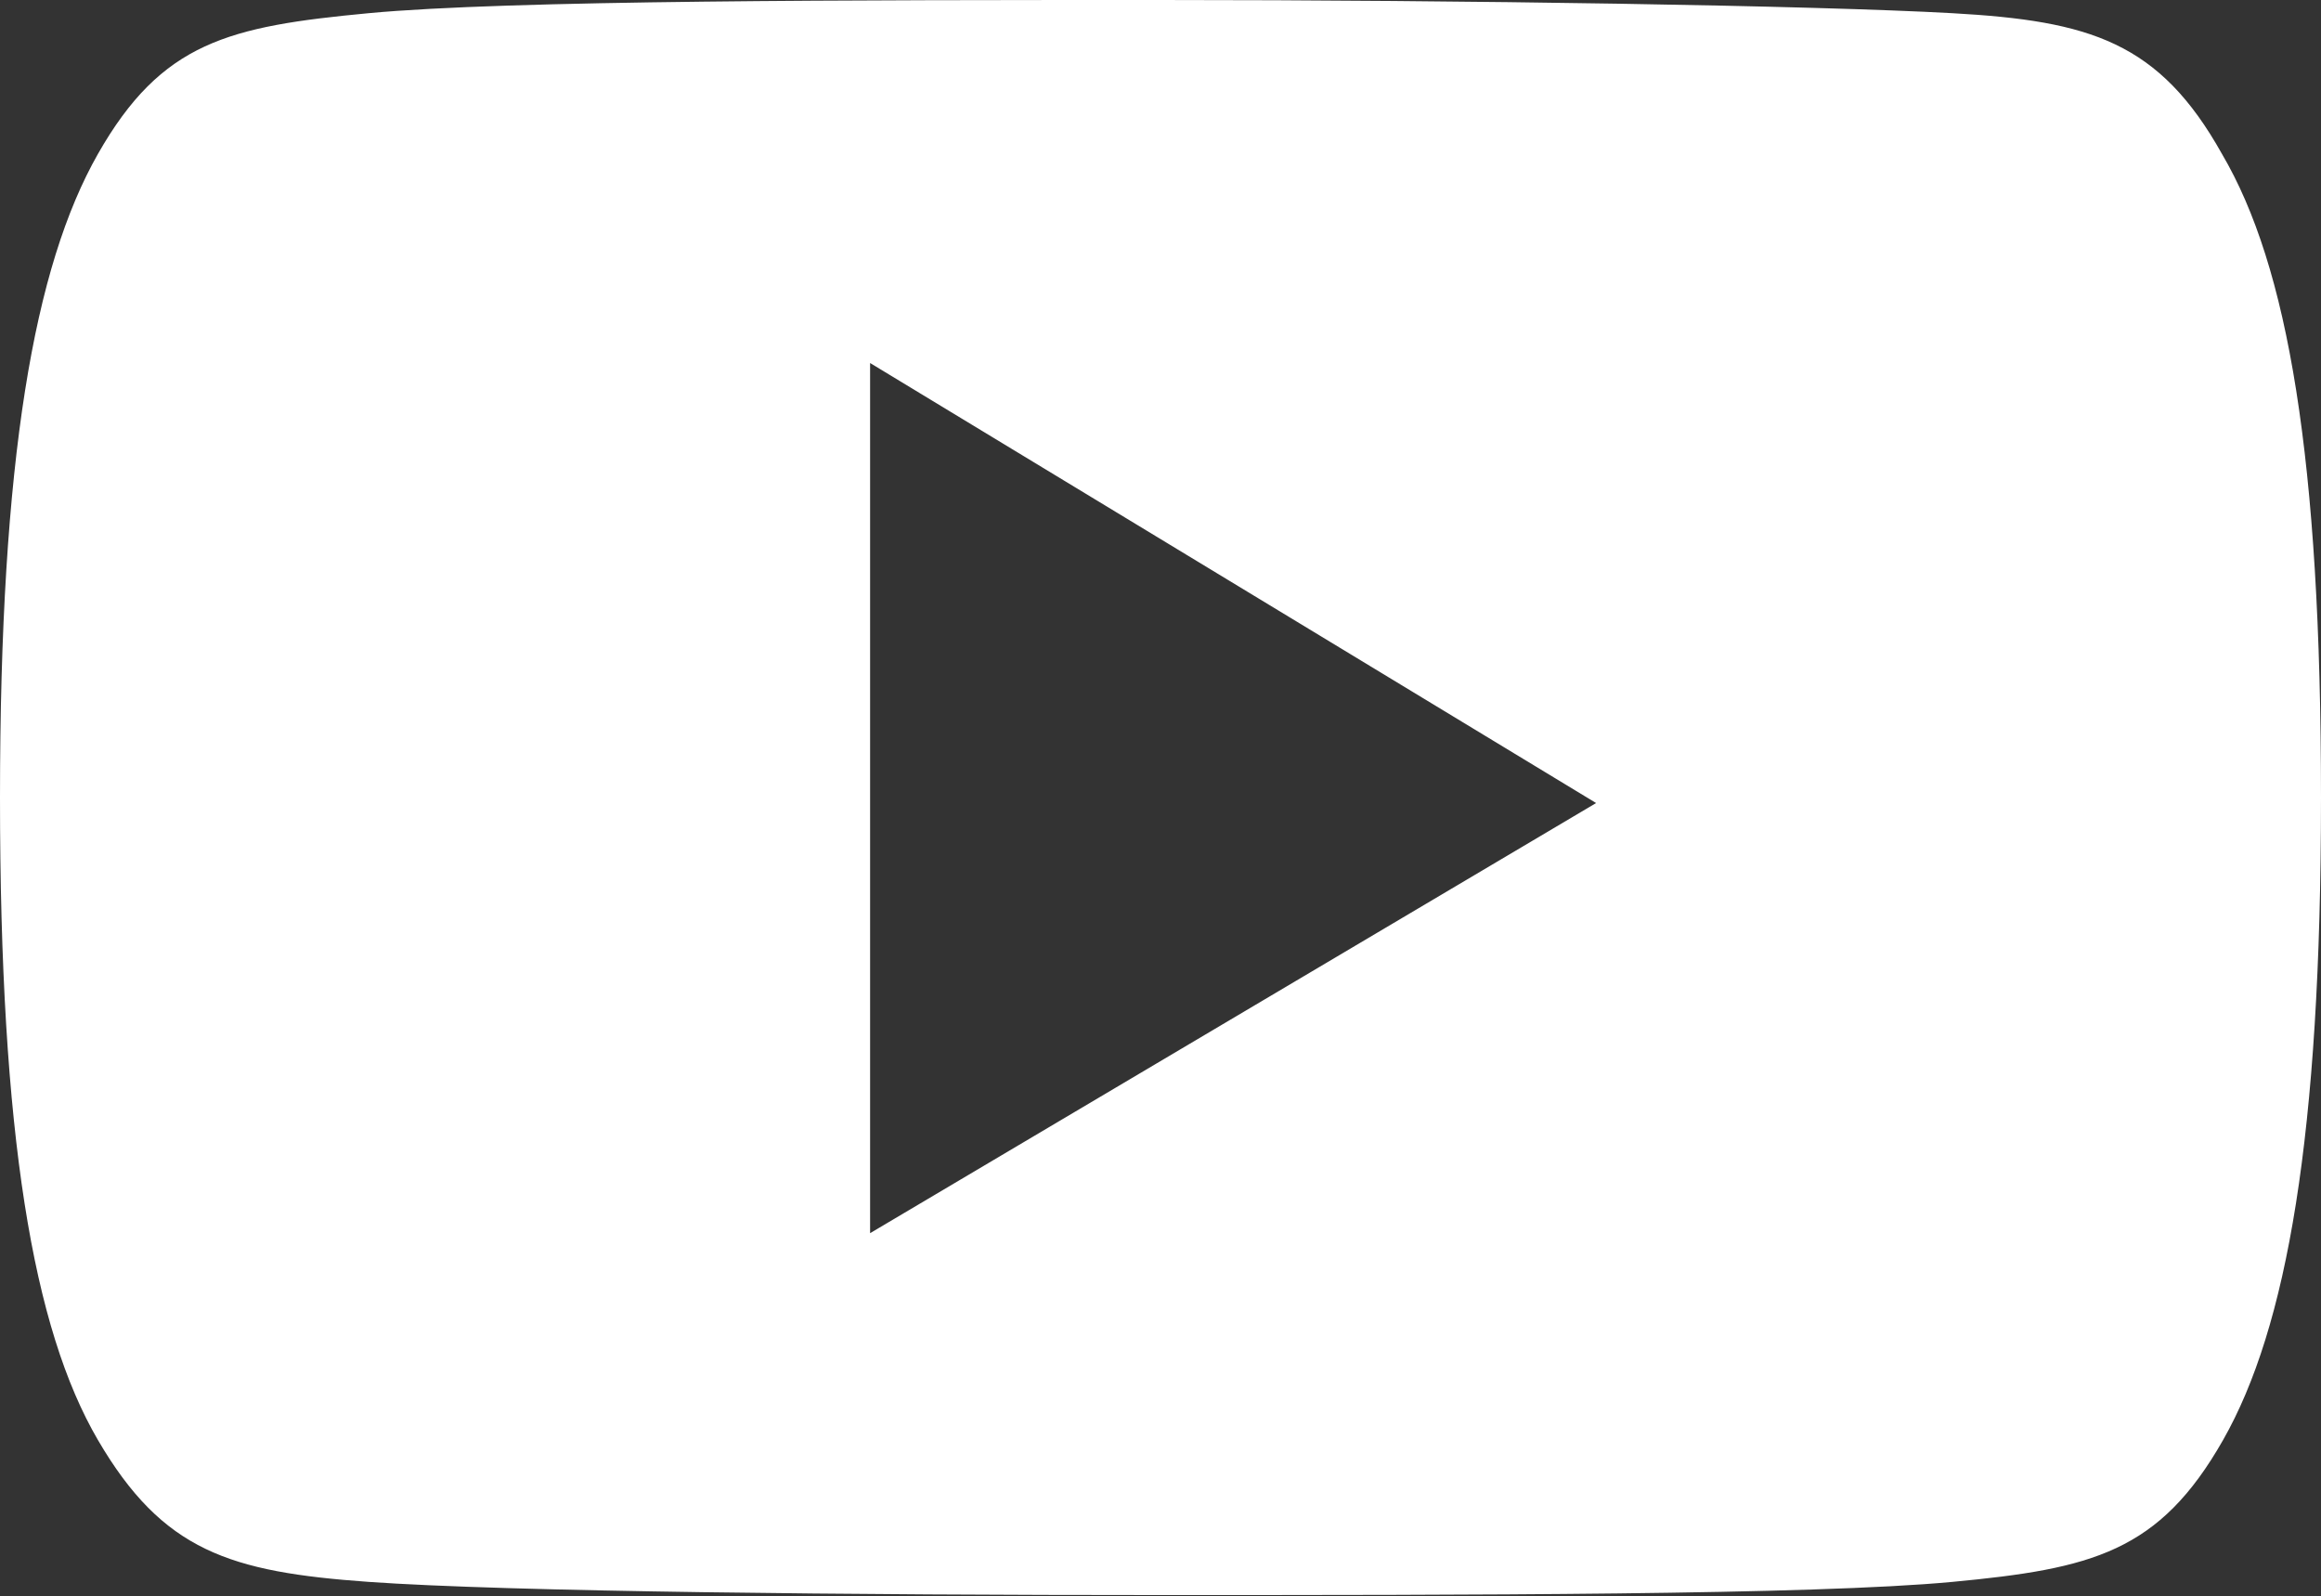 <svg xmlns="http://www.w3.org/2000/svg" width="21.1" height="14.51" viewBox="0 0 21.1 14.51"><rect x="0" y="0" width="21.1" height="14.51" fill="#333333" stroke="none"/><g id="ff5405fb-2a68-4a4e-b9e8-31a6392b3f54" data-name="Layer 2"><g id="e3e592b4-7c93-433f-8dbd-e579b1be7a95" data-name="Layer 1"><path d="M20.2,1.4C19.63.38,19,.19,17.75.12S13.31,0,10.55,0,4.62,0,3.35.12,1.47.38.89,1.4,0,4.17,0,7.25H0c0,3.07.3,4.83.89,5.84s1.2,1.2,2.46,1.29,4.45.12,7.2.12,5.93,0,7.2-.12,1.88-.27,2.46-1.29.89-2.77.89-5.84h0C21.1,4.17,20.8,2.42,20.2,1.4ZM7.91,11.21V3.3l6.6,4Z" fill="#fff"/></g></g></svg>